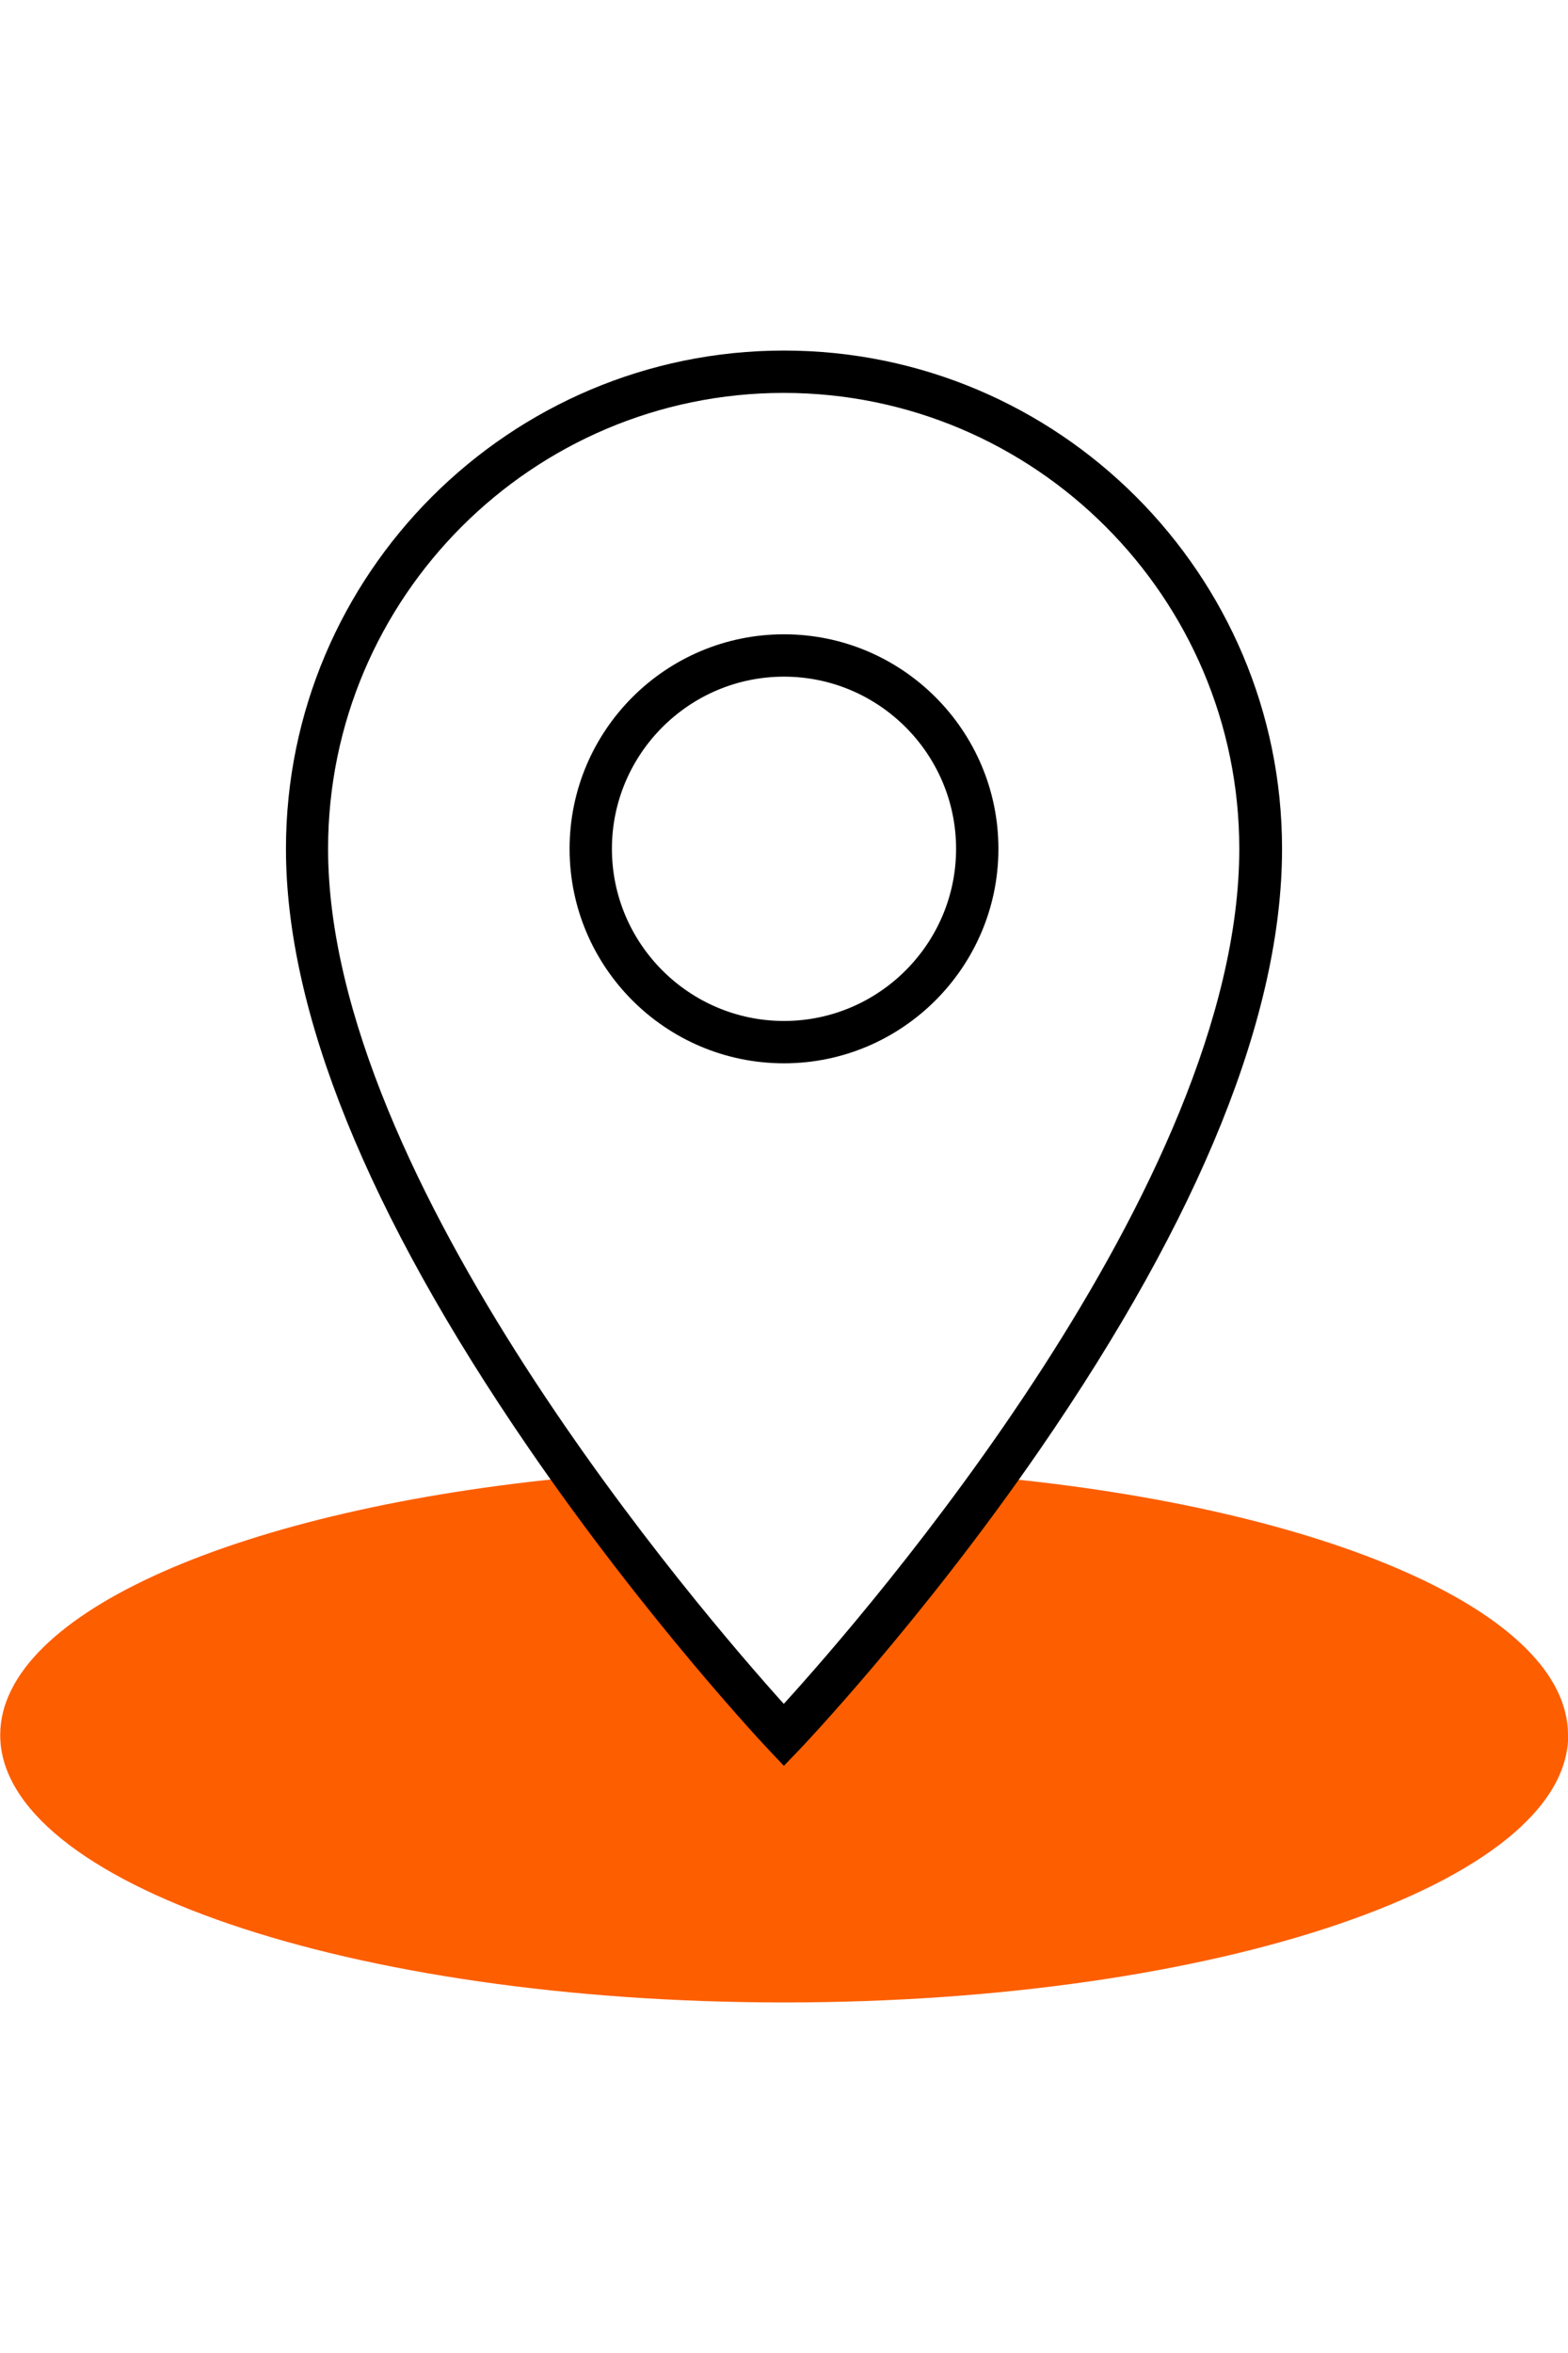 <svg xmlns="http://www.w3.org/2000/svg" xmlns:xlink="http://www.w3.org/1999/xlink" id="Layer_2" x="0px" y="0px" width="800px" height="1200px" viewBox="0 0 800 1200" xml:space="preserve"><g id="Layer_1-2">	<g>		<path fill="#FD5E00" d="M800,884.827c0-62.635-123.866-115.442-292.656-131.426L400,879.428L293.413,753.294    C124.298,769.168,0.108,822.084,0.108,884.827c0,75.378,179.05,136.394,400,136.394c220.95,0,400-61.016,400-136.394H800z"></path>		<path d="M400,542.278c-60.367,0-109.395-49.028-109.395-109.396c0-60.367,49.028-109.395,109.395-109.395    s109.396,49.136,109.396,109.395C509.396,493.143,460.259,542.278,400,542.278z M400,345.086    c-48.38,0-87.797,39.417-87.797,87.796c0,48.381,39.417,87.798,87.797,87.798s87.797-39.417,87.797-87.798    C487.797,384.503,448.38,345.086,400,345.086z"></path>		<path d="M399.892,900.486l-7.775-8.208c-0.647-0.647-62.095-65.874-122.678-154.211    c-81.965-119.438-123.542-222.139-123.542-305.184C145.896,292.71,259.935,178.78,400,178.78    c140.064,0,254.104,113.931,254.104,254.104c0,84.341-41.576,187.364-123.542,306.371    c-60.583,87.905-122.138,152.483-122.678,153.023L400,900.486H399.892z M399.892,200.378    c-128.186,0-232.505,104.32-232.505,232.506c0,168.898,191.145,390.173,232.505,436.068    c41.361-45.464,232.397-264.578,232.397-436.068c0-128.186-104.319-232.506-232.505-232.506H399.892z"></path>	</g></g></svg>